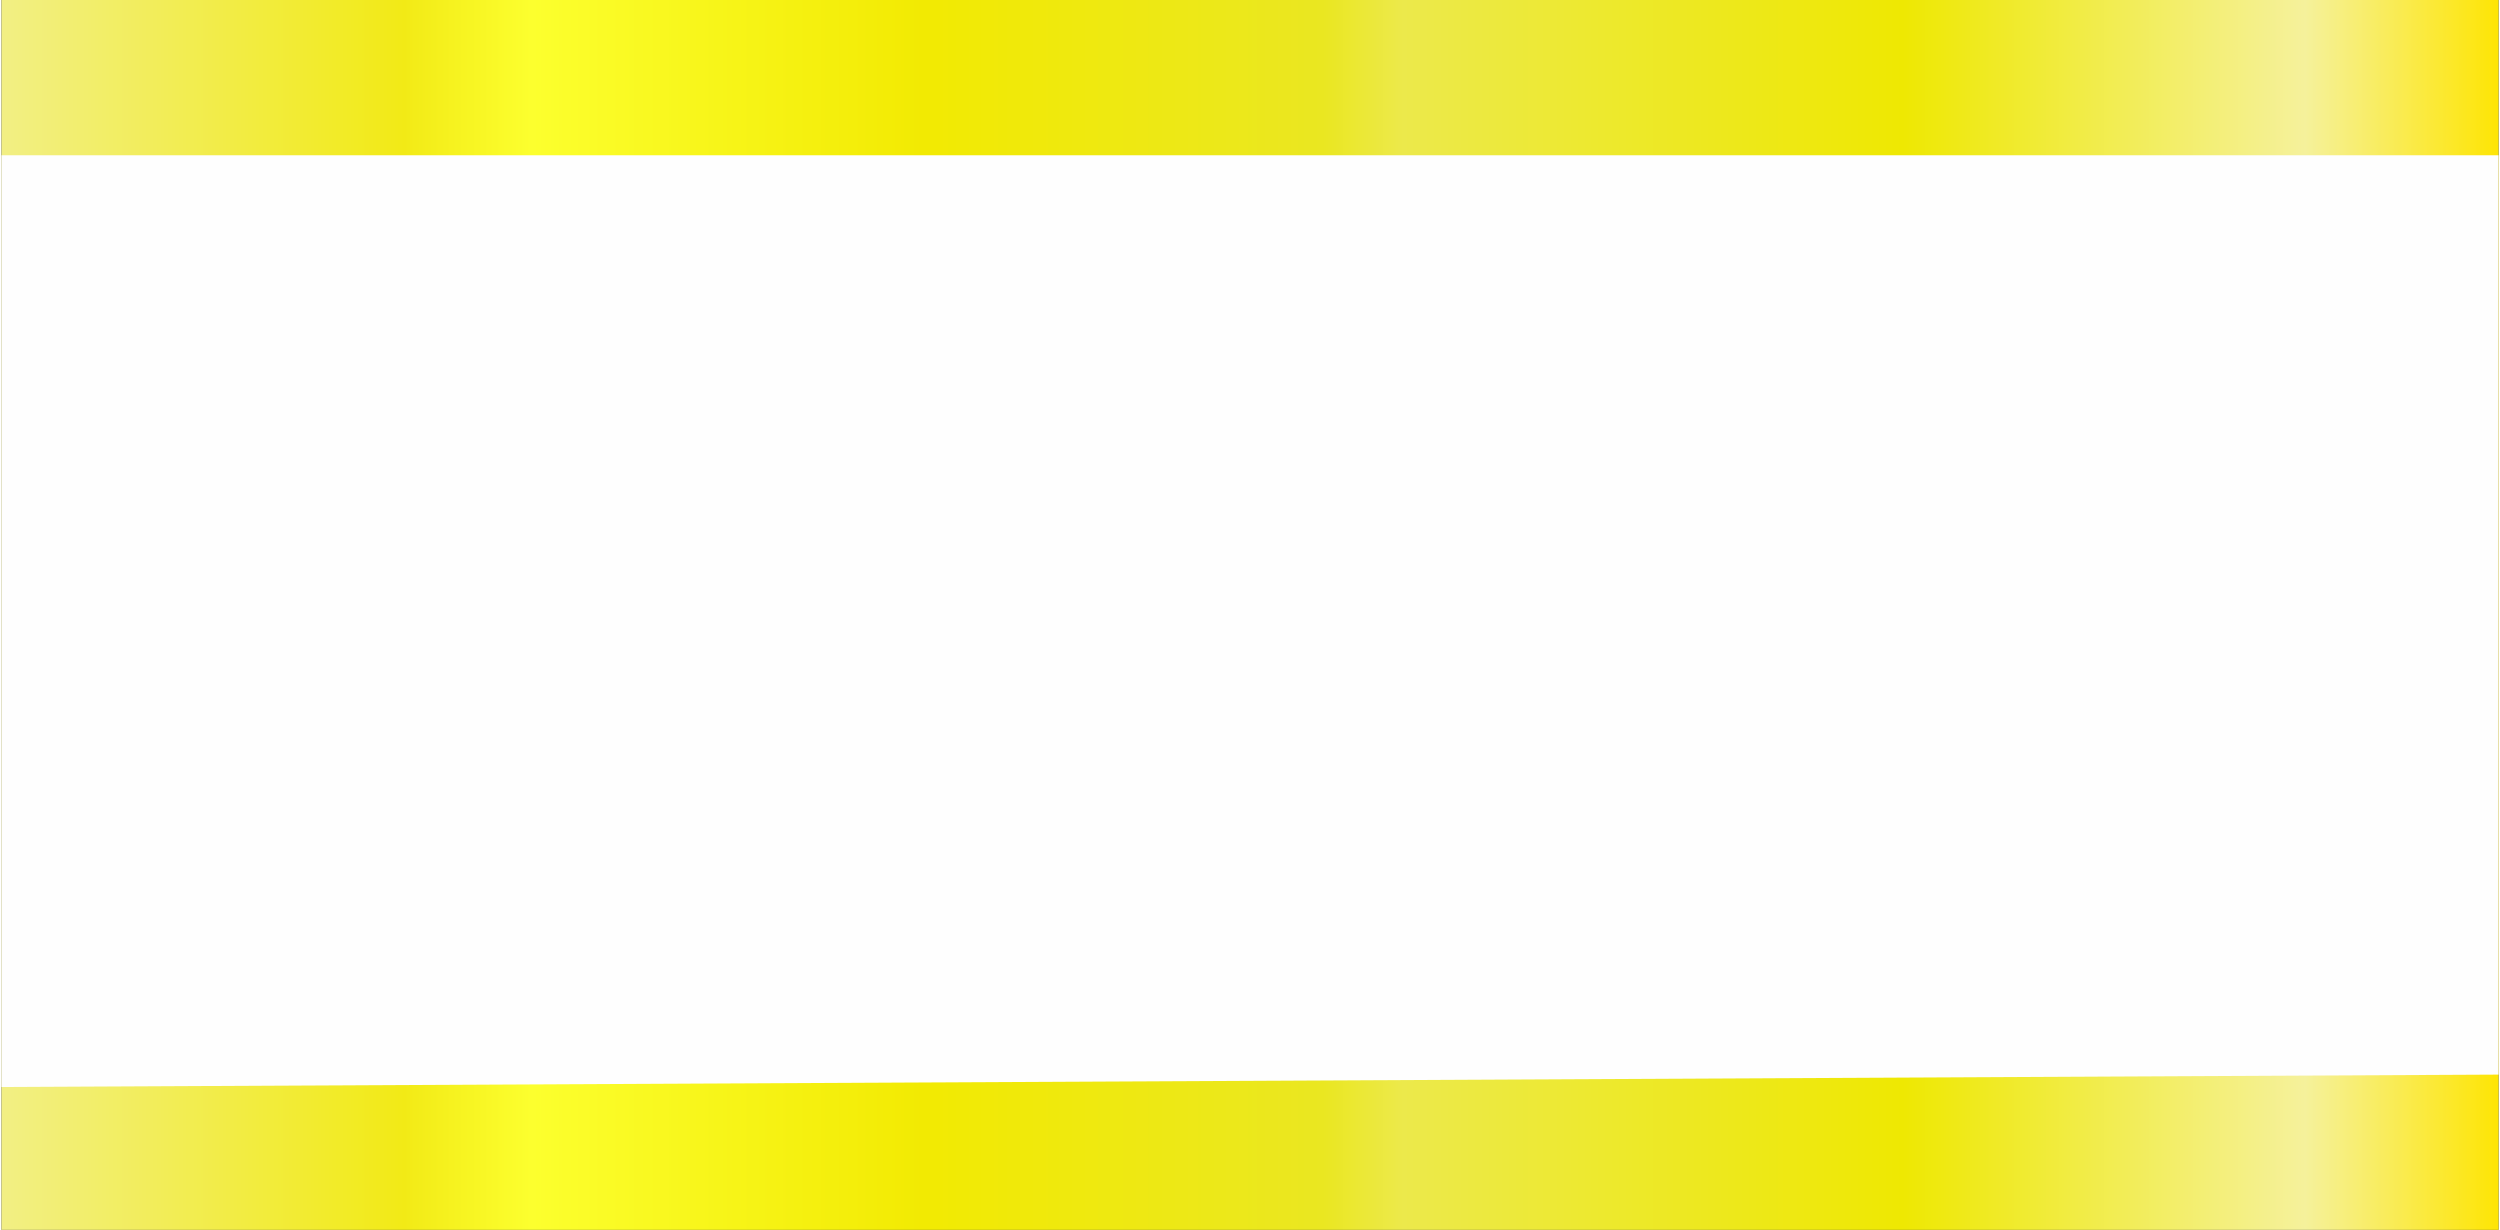 <?xml version="1.0" encoding="UTF-8" standalone="no"?>
<!-- Creator: CorelDRAW X7 -->

<svg
   xmlns:dc="http://purl.org/dc/elements/1.1/"
   xmlns:cc="http://creativecommons.org/ns#"
   xmlns:rdf="http://www.w3.org/1999/02/22-rdf-syntax-ns#"
   xmlns:svg="http://www.w3.org/2000/svg"
   xmlns="http://www.w3.org/2000/svg"
   xmlns:xlink="http://www.w3.org/1999/xlink"
   xmlns:sodipodi="http://sodipodi.sourceforge.net/DTD/sodipodi-0.dtd"
   xmlns:inkscape="http://www.inkscape.org/namespaces/inkscape"
   xml:space="preserve"
   width="40.105mm"
   height="19.73mm"
   version="1.1"
   style="shape-rendering:geometricPrecision; text-rendering:geometricPrecision; image-rendering:optimizeQuality; fill-rule:evenodd; clip-rule:evenodd"
   viewBox="0 0 402 198"
   id="svg2"
   inkscape:version="0.48.3.1 r9886"
   sodipodi:docname="lzh311.svg"><rect x="0" y="0" width="402" height="198" fill="#333333" stroke="none"/><sodipodi:namedview
   pagecolor="#ffffff"
   bordercolor="#666666"
   borderopacity="1"
   objecttolerance="10"
   gridtolerance="10"
   guidetolerance="10"
   inkscape:pageopacity="0"
   inkscape:pageshadow="2"
   inkscape:window-width="1440"
   inkscape:window-height="837"
   id="namedview33"
   showgrid="false"
   inkscape:zoom="2.8289006"
   inkscape:cx="71.052338"
   inkscape:cy="34.953838"
   inkscape:window-x="-8"
   inkscape:window-y="-8"
   inkscape:window-maximized="1"
   inkscape:current-layer="svg2" />
 <defs
   id="defs4">
  <style
   type="text/css"
   id="style6">
   
    .fil1 {fill:#FEFEFE;fill-rule:nonzero}
    .fil0 {fill:url(#id0);fill-rule:nonzero}
   
  </style>
  <linearGradient
   id="id0"
   gradientUnits="userSpaceOnUse"
   x1="-0"
   y1="98.934"
   x2="402.214"
   y2="98.934">
   <stop
   offset="0"
   style="stop-opacity:1; stop-color:#F2EF84"
   id="stop9" />
   <stop
   offset="0.161"
   style="stop-opacity:1; stop-color:#F2EA16"
   id="stop11" />
   <stop
   offset="0.212"
   style="stop-opacity:1; stop-color:#FCFF2E"
   id="stop13" />
   <stop
   offset="0.369"
   style="stop-opacity:1; stop-color:#F2EA02"
   id="stop15" />
   <stop
   offset="0.529"
   style="stop-opacity:1; stop-color:#EAE721"
   id="stop17" />
   <stop
   offset="0.561"
   style="stop-opacity:1; stop-color:#ECE94B"
   id="stop19" />
   <stop
   offset="0.761"
   style="stop-opacity:1; stop-color:#EEE802"
   id="stop21" />
   <stop
   offset="0.922"
   style="stop-opacity:1; stop-color:#F5F19B"
   id="stop23" />
   <stop
   offset="1"
   style="stop-opacity:1; stop-color:#FEE503"
   id="stop25" />
  </linearGradient>
 
  
  
  
 <linearGradient
   inkscape:collect="always"
   xlink:href="#id0"
   id="linearGradient3014"
   gradientUnits="userSpaceOnUse"
   x1="-0"
   y1="98.934"
   x2="402.214"
   y2="98.934" /></defs>
 <path
   inkscape:connector-curvature="0"
   style="fill:url(#linearGradient3014);fill-rule:nonzero"
   id="path29"
   d="m 0,0 c 0,0 0,198 0,198 l 402,0 c 0,0 0,-198 0,-198 L 0,0 z"
   class="fil0" /><g
   id="light"
   inkscape:label="#g2997"><path
     inkscape:label="#path31"
     class="fil1"
     d="m 0,25 c 0,0 0,150 0,150 l 402,-2 c 0,0 0,-148 0,-148 L 0,25 z"
     id="path31"
     inkscape:connector-curvature="0"
     style="fill:#fefefe;fill-rule:nonzero" /></g>
</svg>